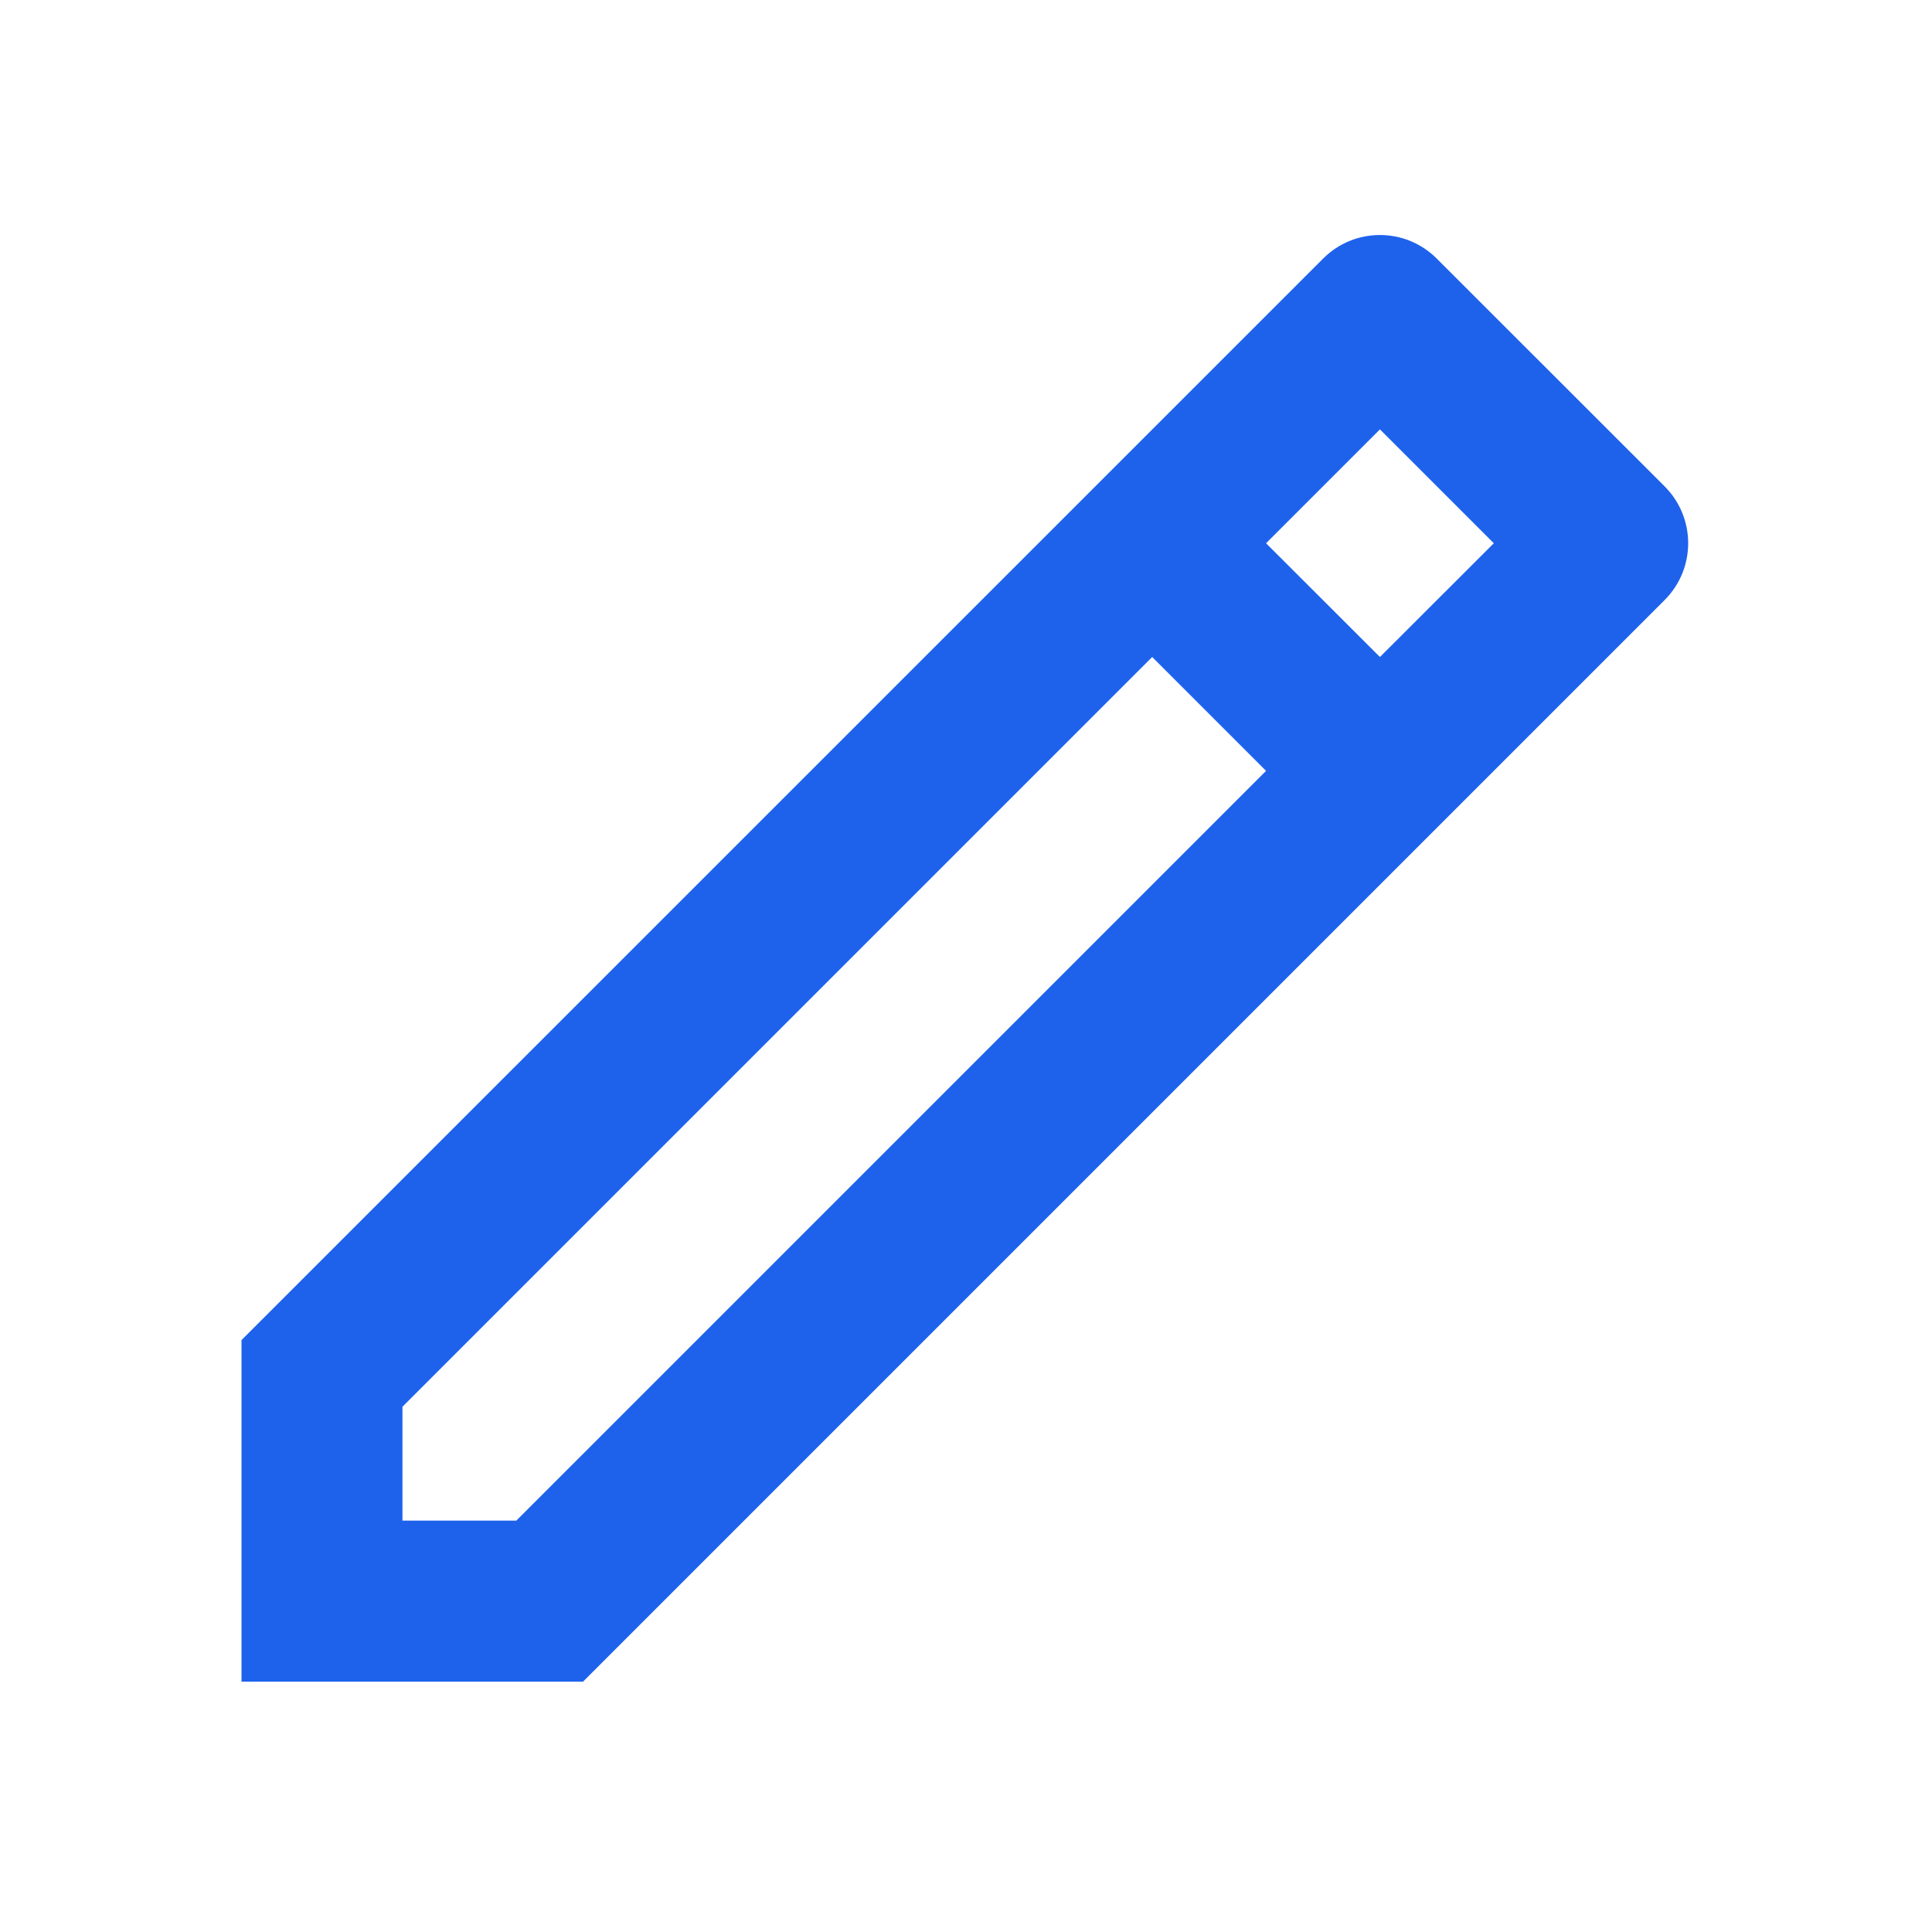 <svg width="16" height="16" viewBox="0 0 16 16" fill="none" xmlns="http://www.w3.org/2000/svg">
<path d="M10.485 6.384L9.542 5.441L3.333 11.65V12.593H4.276L10.485 6.384ZM11.428 5.441L12.371 4.499L11.428 3.556L10.485 4.499L11.428 5.441ZM4.828 13.927H2V11.098L10.957 2.142C11.217 1.881 11.639 1.881 11.899 2.142L13.785 4.027C14.046 4.288 14.046 4.71 13.785 4.97L4.828 13.927Z" fill="#1e62ec"/>
</svg>
